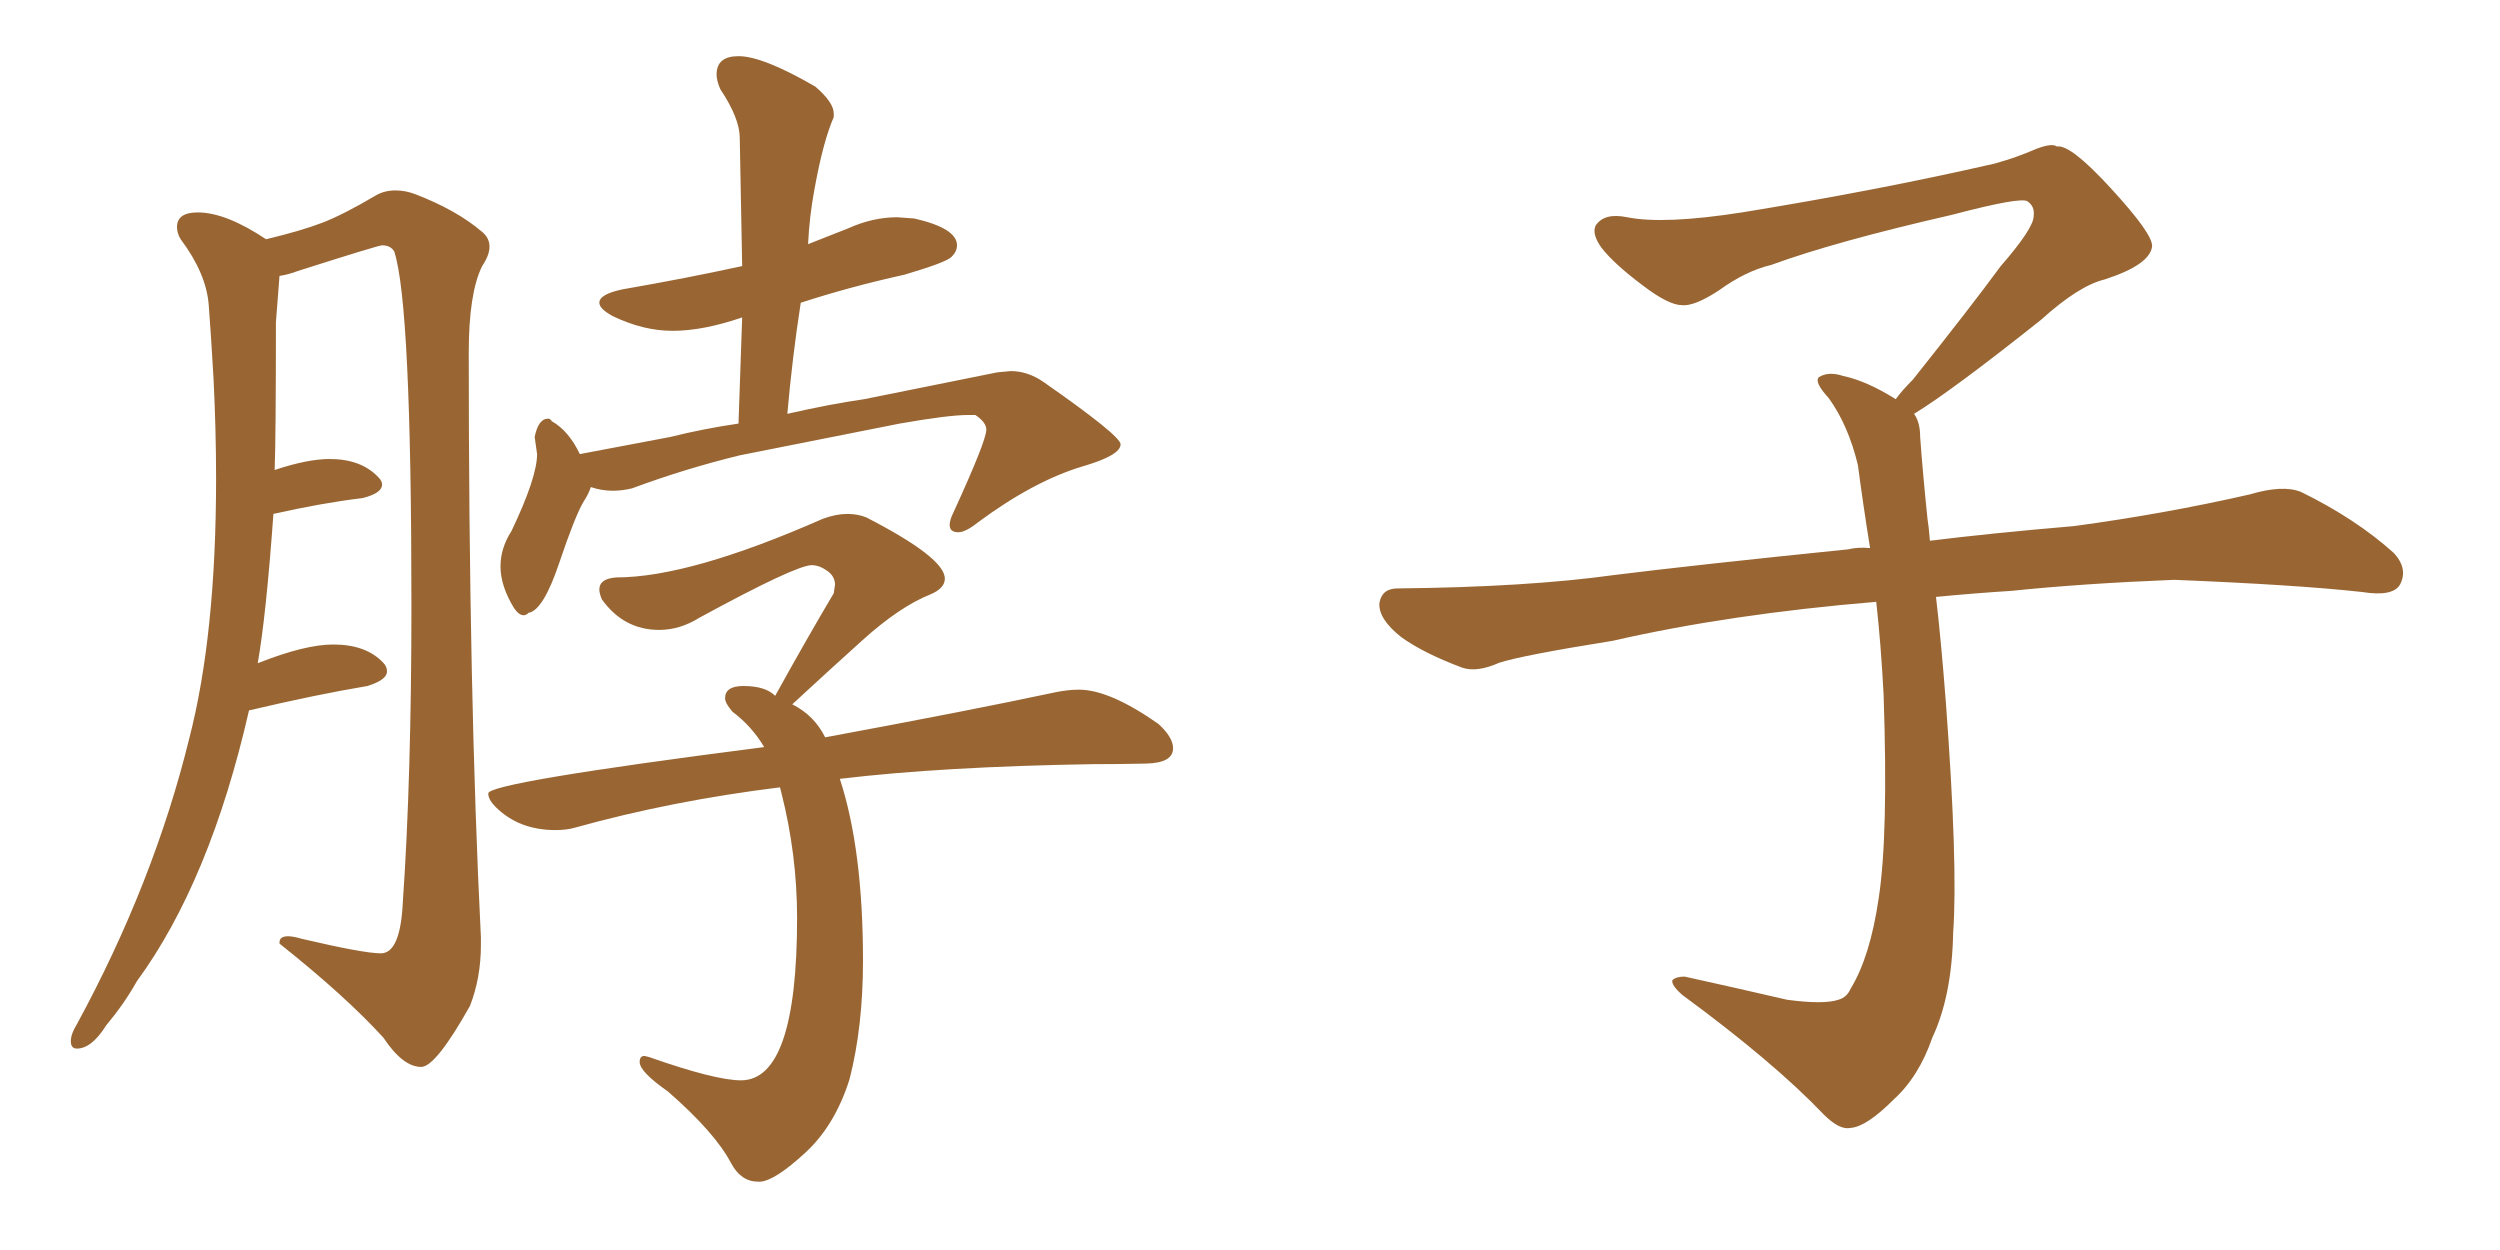 <svg xmlns="http://www.w3.org/2000/svg" xmlns:xlink="http://www.w3.org/1999/xlink" width="300" height="150"><path fill="#996633" padding="10" d="M50.54 128.03L50.54 128.03Q52.29 128.03 56.40 120.70L56.40 120.70Q57.71 117.33 57.71 113.38L57.71 113.38L57.71 112.50Q56.25 83.35 56.25 42.33L56.25 42.33Q56.25 35.16 57.86 31.93L57.86 31.93Q58.74 30.62 58.74 29.59L58.74 29.59Q58.74 28.56 57.86 27.83L57.86 27.83Q54.79 25.20 49.80 23.29L49.80 23.29Q48.63 22.85 47.46 22.85L47.46 22.85Q46.14 22.85 45.12 23.44L45.12 23.44Q41.16 25.78 38.67 26.73Q36.18 27.69 31.93 28.71L31.93 28.71Q27.10 25.49 23.73 25.49L23.73 25.49Q21.24 25.49 21.24 27.25L21.24 27.25Q21.24 27.98 21.68 28.71L21.68 28.71Q24.76 32.81 25.05 36.62Q25.34 40.43 25.63 45.56L25.63 45.56Q25.93 51.71 25.93 57.42L25.93 57.42Q25.93 76.17 22.71 88.62L22.71 88.62Q18.46 105.91 9.23 122.90L9.23 122.90Q8.50 124.07 8.50 124.95L8.50 124.95Q8.50 125.83 9.23 125.83L9.23 125.83Q10.99 125.83 12.74 123.05L12.74 123.05Q14.94 120.41 16.41 117.77L16.41 117.77Q25.20 105.76 29.88 85.25L29.88 85.25Q37.94 83.35 44.09 82.32L44.09 82.32Q46.44 81.59 46.44 80.57L46.44 80.57Q46.44 79.98 46.00 79.54L46.00 79.54Q43.95 77.34 39.99 77.34L39.99 77.34Q36.62 77.34 31.05 79.54L31.05 79.54Q30.91 79.54 30.91 79.69L30.91 79.69Q31.93 73.97 32.81 61.67L32.81 61.67Q38.67 60.35 43.51 59.77L43.51 59.77Q45.85 59.18 45.85 58.15L45.85 58.15Q45.85 57.71 45.41 57.28L45.41 57.28Q43.36 55.08 39.55 55.08L39.55 55.08Q36.91 55.08 32.96 56.40L32.96 56.40Q33.11 52.29 33.11 38.67L33.11 38.67L33.54 33.11Q34.57 32.96 35.74 32.52L35.74 32.52Q45.41 29.44 45.85 29.44L45.85 29.44Q46.88 29.44 47.31 30.18L47.31 30.18Q49.37 36.47 49.37 72.66L49.37 72.66Q49.37 93.31 48.34 108.25L48.34 108.25Q48.05 114.40 45.70 114.40L45.70 114.40Q43.65 114.40 36.18 112.65L36.18 112.65Q35.16 112.35 34.57 112.35L34.57 112.35Q33.54 112.35 33.54 113.09L33.54 113.09L33.54 113.23Q41.46 119.53 46.00 124.51L46.00 124.51Q48.34 128.03 50.54 128.03ZM62.84 73.83L62.84 73.83Q63.13 73.83 63.43 73.54L63.43 73.54Q65.19 73.24 67.09 67.60Q68.99 61.96 70.02 60.21L70.02 60.21Q70.61 59.33 70.90 58.45L70.90 58.45Q72.22 58.89 73.54 58.89L73.54 58.89Q74.71 58.89 75.88 58.59L75.88 58.59Q82.18 56.25 88.77 54.64L88.77 54.64L107.96 50.83Q113.82 49.80 116.16 49.80L116.16 49.80L117.04 49.80Q118.36 50.68 118.36 51.56L118.36 51.56Q118.36 52.88 114.40 61.52L114.40 61.52Q113.96 62.40 113.96 62.99L113.96 62.99Q113.96 63.87 114.99 63.87L114.99 63.87Q115.87 63.87 117.33 62.70L117.33 62.70Q124.07 57.71 129.93 55.96L129.93 55.96Q134.47 54.64 134.47 53.32L134.47 53.32Q134.47 52.29 125.24 45.85L125.24 45.85Q123.34 44.53 121.29 44.53L121.29 44.53L119.68 44.68L103.71 47.90Q99.61 48.49 94.48 49.66L94.48 49.66Q95.07 42.92 96.09 36.33L96.09 36.33Q101.95 34.42 108.54 32.96L108.54 32.96Q113.53 31.49 114.18 30.83Q114.84 30.18 114.84 29.44L114.84 29.44Q114.84 27.39 109.72 26.22L109.72 26.22L107.67 26.07Q104.74 26.07 101.81 27.39L101.81 27.39L96.97 29.30Q97.12 26.07 97.71 22.85Q98.29 19.63 98.88 17.50Q99.46 15.38 100.05 14.06L100.05 14.06L100.05 13.62Q100.05 12.30 97.85 10.40L97.85 10.40Q91.55 6.74 88.62 6.74L88.62 6.74Q85.99 6.74 85.99 8.94L85.99 8.94Q85.99 9.67 86.43 10.69L86.43 10.69Q88.77 14.21 88.77 16.55L88.77 16.55L89.06 31.93Q82.32 33.40 74.71 34.72L74.71 34.72Q71.92 35.30 71.92 36.33L71.92 36.33Q71.92 37.06 73.54 37.94L73.54 37.94Q77.20 39.70 80.71 39.70L80.71 39.70Q84.38 39.70 89.06 38.09L89.06 38.09L88.62 50.83Q84.52 51.42 80.42 52.44L80.42 52.44L69.58 54.49Q68.26 51.71 66.21 50.54L66.21 50.54Q66.06 50.24 65.77 50.24L65.77 50.24Q64.60 50.24 64.16 52.44L64.16 52.44L64.45 54.49Q64.45 57.28 61.38 63.72L61.38 63.72Q60.06 65.77 60.06 67.97L60.06 67.97Q60.06 70.31 61.67 72.95L61.67 72.95Q62.26 73.83 62.84 73.83ZM90.97 141.80L91.26 141.80Q93.02 141.65 96.61 138.35Q100.20 135.06 101.95 129.49L101.95 129.49Q103.56 123.19 103.56 115.28L103.56 115.28Q103.56 101.95 100.78 93.46L100.78 93.46Q113.09 91.99 131.10 91.70L131.10 91.70Q134.33 91.70 137.55 91.63Q140.77 91.55 140.77 89.79L140.77 89.79Q140.77 88.48 139.01 86.87L139.01 86.87Q133.15 82.76 129.49 82.76L129.49 82.76Q128.17 82.76 126.71 83.06L126.71 83.06Q116.46 85.25 99.02 88.48L99.02 88.48Q97.71 85.84 95.07 84.52L95.07 84.52Q99.02 80.86 103.49 76.83Q107.96 72.80 111.62 71.34L111.62 71.34Q113.38 70.61 113.38 69.43L113.38 69.43Q113.38 66.94 104.00 62.11L104.00 62.11Q102.98 61.67 101.66 61.67L101.66 61.67Q100.34 61.67 98.73 62.26L98.73 62.26Q82.76 69.29 73.97 69.29L73.97 69.29Q71.92 69.43 71.92 70.75L71.92 70.75Q71.92 71.19 72.22 71.92L72.22 71.92Q74.85 75.59 79.10 75.59L79.10 75.59Q81.59 75.59 83.94 74.12L83.94 74.12Q95.51 67.82 97.41 67.82L97.41 67.82Q98.29 67.82 99.24 68.48Q100.20 69.14 100.20 70.17L100.20 70.17L100.05 71.19Q96.83 76.61 93.02 83.50L93.02 83.50Q91.85 82.32 89.21 82.32L89.21 82.32Q87.01 82.32 87.01 83.79L87.01 83.79Q87.01 84.38 87.89 85.40L87.89 85.40Q90.23 87.16 91.70 89.65L91.70 89.65Q58.59 93.90 58.59 95.21L58.59 95.21Q58.59 95.95 59.47 96.83L59.47 96.83Q62.26 99.61 66.65 99.61L66.65 99.61Q67.97 99.61 68.99 99.32L68.99 99.32Q80.57 96.09 93.60 94.48L93.60 94.48L93.75 95.07Q95.65 102.54 95.65 110.16L95.65 110.16Q95.65 129.64 88.92 129.64L88.92 129.64Q85.84 129.64 77.93 126.86L77.93 126.86L77.34 126.71Q76.76 126.71 76.76 127.44L76.76 127.44Q76.76 128.61 80.13 130.96L80.13 130.96Q85.84 135.94 87.74 139.60L87.74 139.60Q88.92 141.80 90.97 141.80L90.97 141.80ZM229.69 49.66L229.69 49.66L229.69 49.66Q230.42 50.68 230.42 52.44L230.42 52.44Q230.71 56.54 231.30 62.26L231.30 62.26Q231.45 63.13 231.59 64.89L231.59 64.89Q238.62 64.01 248.88 63.13L248.88 63.13Q259.72 61.67 269.97 59.33L269.97 59.33Q273.93 58.15 276.12 59.03L276.12 59.03Q282.71 62.26 287.26 66.36L287.26 66.36Q289.01 68.26 287.99 70.17L287.99 70.17Q287.11 71.63 283.45 71.04L283.45 71.04Q275.54 70.17 260.89 69.58L260.89 69.58Q249.90 70.02 241.41 70.90L241.41 70.90Q236.87 71.19 232.32 71.63L232.32 71.63Q232.91 76.61 233.50 84.23L233.50 84.23Q234.96 103.86 234.38 111.91L234.38 111.91Q234.23 119.53 231.88 124.51L231.88 124.51Q230.27 129.20 227.20 131.98L227.20 131.98Q223.97 135.21 222.07 135.35L222.07 135.35Q220.75 135.64 218.85 133.74L218.85 133.74Q212.84 127.44 201.86 119.38L201.86 119.38Q200.54 118.21 200.68 117.63L200.68 117.63Q201.12 117.19 202.15 117.19L202.15 117.19Q208.15 118.51 214.45 119.97L214.45 119.97Q218.85 120.56 220.61 119.97L220.61 119.97Q221.63 119.68 222.07 118.65L222.07 118.65Q224.41 114.84 225.44 107.81L225.44 107.81Q226.61 100.20 226.03 83.35L226.03 83.35Q225.73 77.49 225.15 72.22L225.15 72.22Q207.57 73.68 193.51 76.90L193.51 76.90Q182.52 78.66 179.88 79.54L179.88 79.54Q177.25 80.71 175.49 80.13L175.49 80.13Q170.80 78.37 168.16 76.46L168.16 76.46Q165.38 74.27 165.53 72.36L165.53 72.36Q165.82 70.61 167.72 70.61L167.72 70.61Q183.25 70.46 193.80 68.99L193.80 68.99Q203.17 67.82 221.78 65.92L221.78 65.92Q222.95 65.63 224.41 65.77L224.41 65.77Q223.54 60.35 222.95 55.81L222.95 55.81Q221.78 50.98 219.43 47.75L219.43 47.75Q217.68 45.85 218.26 45.26L218.26 45.26Q219.43 44.53 221.19 45.12L221.19 45.12Q223.97 45.70 227.49 47.90L227.49 47.90Q228.22 46.88 229.54 45.56L229.54 45.56Q236.43 36.91 240.09 31.93L240.09 31.93Q244.04 27.39 244.04 25.93L244.04 25.93Q244.19 24.76 243.31 24.17L243.31 24.17Q242.58 23.58 234.23 25.78L234.23 25.78Q220.17 29.00 212.55 31.79L212.55 31.79Q209.47 32.52 206.25 34.86L206.25 34.86Q203.32 36.77 201.86 36.62L201.86 36.62Q200.24 36.62 197.17 34.28L197.17 34.28Q193.65 31.64 192.19 29.74L192.19 29.74Q191.02 28.13 191.46 27.10L191.46 27.10Q192.48 25.49 195.26 26.07L195.26 26.07Q199.66 26.95 209.03 25.49L209.03 25.49Q225.29 22.85 239.36 19.63L239.36 19.63Q241.99 18.90 244.34 17.87L244.34 17.87Q246.24 17.14 246.83 17.58L246.83 17.58Q248.44 17.29 253.27 22.56L253.27 22.56Q258.40 28.13 258.25 29.59L258.25 29.59Q257.96 31.79 252.54 33.54L252.54 33.54Q249.46 34.28 244.92 38.38L244.92 38.38Q234.23 46.88 229.69 49.66Z"/></svg>